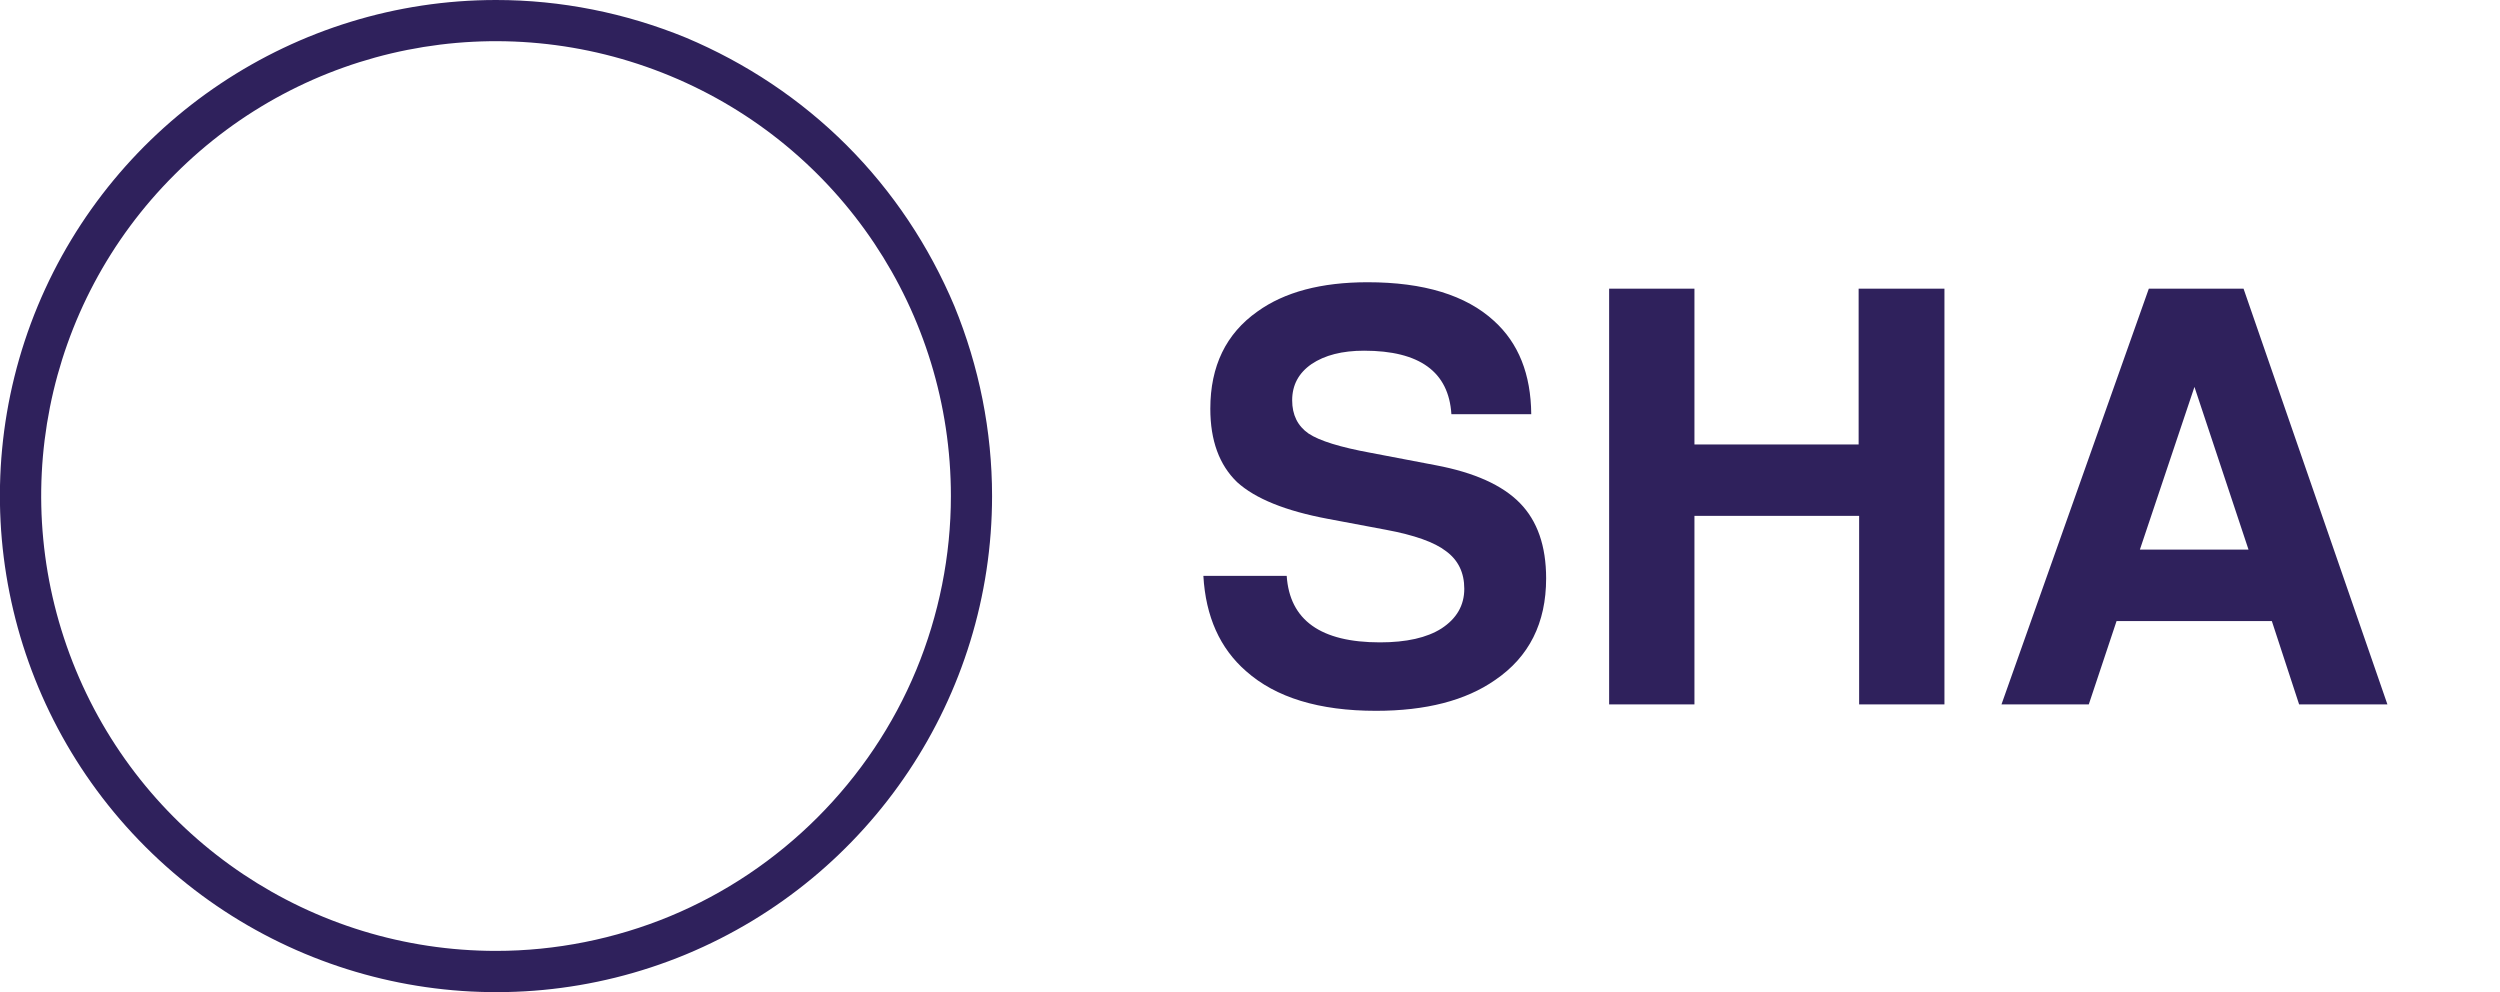 <svg version="1.2" xmlns="http://www.w3.org/2000/svg" viewBox="0 0 504 200" width="504" height="200">
	<title>Swift_dark-svg</title>
	<style>
		.s0 { fill: #2f215c } 
	</style>
	<path id="SHA" class="s0" aria-label="SHA"  d="m308.7 83.5h-16.1q-0.8-12.8-17.6-12.8-6.6 0-10.6 2.7-3.9 2.7-3.9 7.3 0 4.4 3.3 6.7 3.3 2.2 12.6 3.9l13.1 2.5q11.6 2.2 16.9 7.6 5.3 5.4 5.3 15.2 0 13.5-10.3 20.5-8.9 6.2-24 6.2-17.2 0-26.2-8-7.9-6.9-8.6-19.2h16.8q0.9 13.4 18.8 13.4 8 0 12.4-2.8 4.6-3 4.6-8 0-4.9-3.7-7.6-3.5-2.7-12.1-4.3l-11.7-2.2q-12.8-2.4-18.3-7.4-5.4-5.2-5.4-14.8 0-12.9 9.5-19.6 8.2-5.9 22.2-5.9 17 0 25.5 7.8 7.4 6.7 7.5 18.8zm66.1 58.5v-38h-33.2v38h-17.2v-83.8h17.2v31.4h33.1v-31.4h17.3v83.8zm88.7 0l-5.5-16.8h-31.3l-5.6 16.8h-17.6l29.7-83.8h19.1l29 83.8zm-32.1-31.2h21.9l-10.9-32.8z"/>
	<g id="logomark">
		<path id="Layer" fill-rule="evenodd" class="s0" d="m138.3 7.6c12.1 5.1 23.1 12.4 32.4 21.7 9.3 9.3 16.6 20.3 21.7 32.4 5 12.2 7.6 25.2 7.6 38.3 0 40.4-24.4 76.9-61.7 92.4-37.4 15.5-80.4 6.9-109-21.7-28.6-28.6-37.2-71.6-21.7-109 15.5-37.3 52-61.7 92.4-61.7 13.1 0 26.1 2.6 38.3 7.6zm-3.2 177.1c11.1-4.6 21.2-11.4 29.7-19.9 8.5-8.5 15.3-18.6 19.9-29.7 4.6-11.1 7-23.1 7-35.1 0-37.1-22.3-70.5-56.6-84.7-34.3-14.2-73.7-6.4-99.9 19.9-26.3 26.2-34.1 65.6-19.9 99.9 14.2 34.3 47.6 56.6 84.7 56.6 12 0 24-2.4 35.1-7z"/>
	</g>
</svg>
